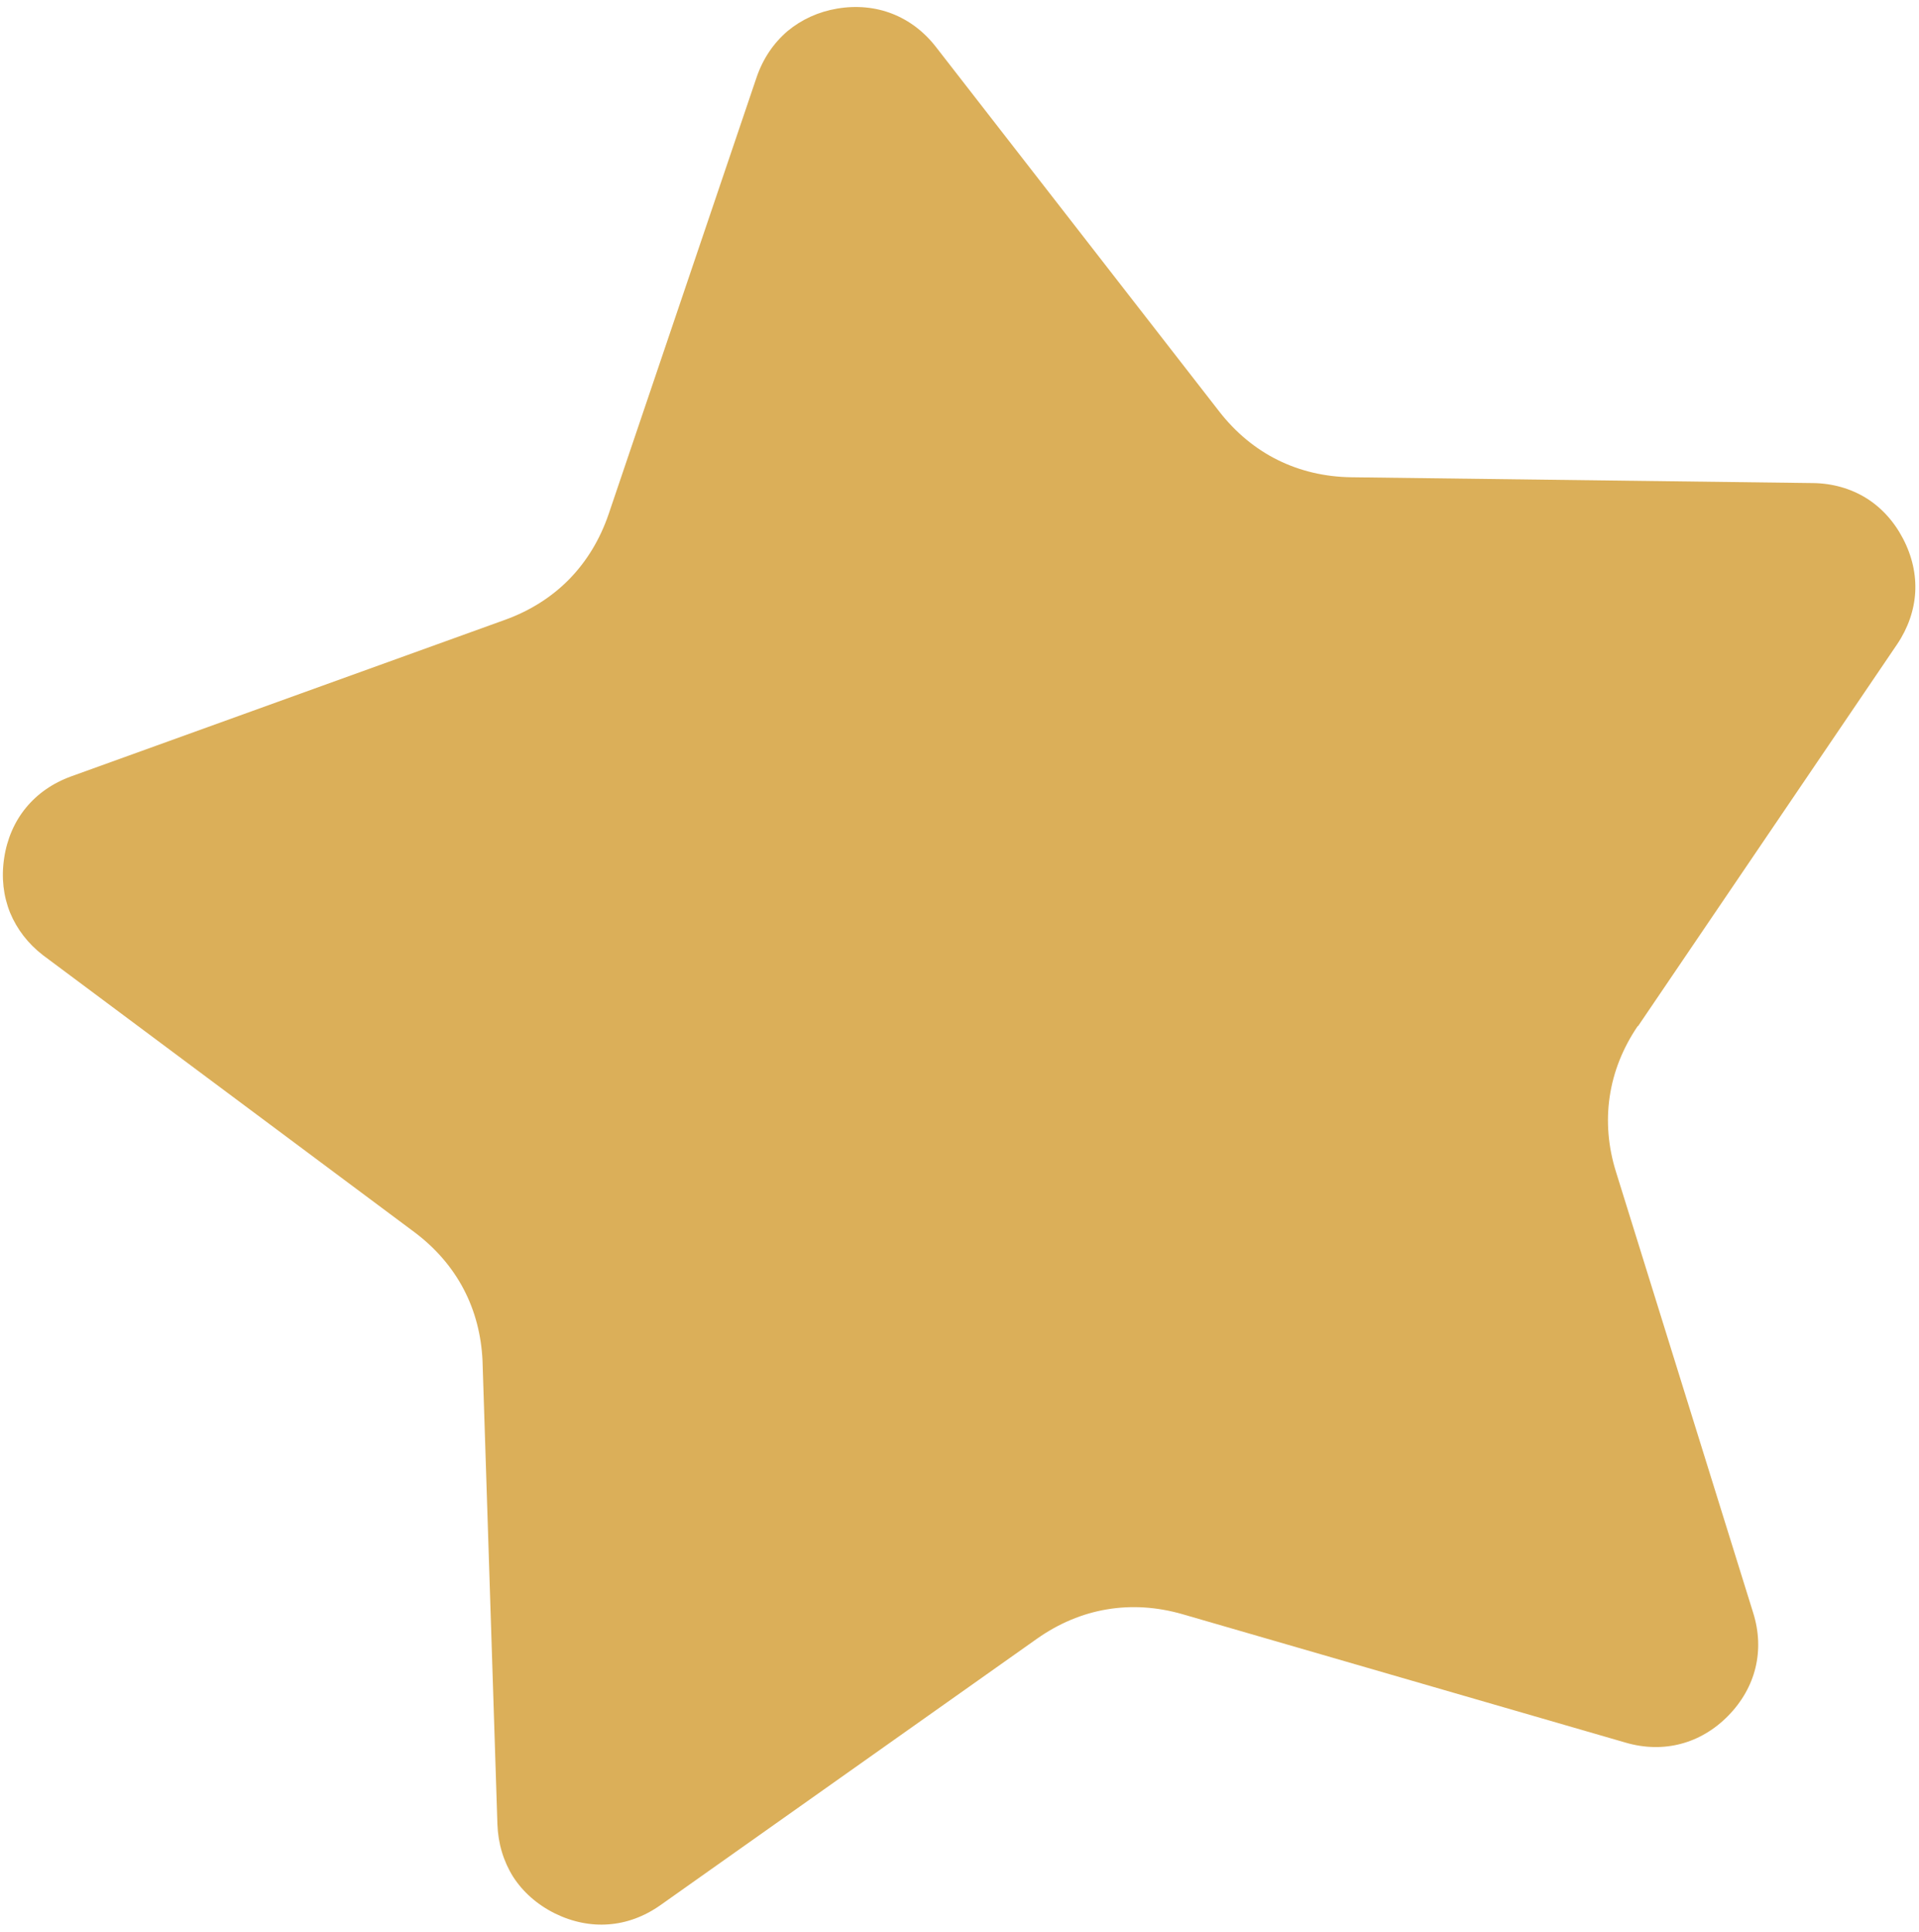 <?xml version="1.0" encoding="UTF-8"?> <svg xmlns="http://www.w3.org/2000/svg" width="144" height="145" viewBox="0 0 144 145" fill="none"> <path d="M122.913 77.009L142.352 48.356C143.18 47.13 143.637 45.793 143.716 44.45C143.792 43.117 143.489 41.737 142.801 40.419C142.113 39.102 141.155 38.065 140.017 37.364C138.871 36.661 137.509 36.266 136.033 36.25L101.411 35.814C99.408 35.788 97.541 35.344 95.861 34.509C94.196 33.68 92.716 32.456 91.485 30.872L70.237 3.53C69.336 2.365 68.207 1.521 66.949 1.03C65.699 0.541 64.281 0.398 62.824 0.644C61.404 0.884 60.148 1.463 59.099 2.331C58.041 3.237 57.248 4.41 56.773 5.806L45.665 38.598C45.017 40.488 44.022 42.127 42.716 43.463C41.41 44.799 39.783 45.829 37.911 46.507L5.344 58.259C3.952 58.763 2.796 59.575 1.943 60.619C1.092 61.654 0.524 62.953 0.31 64.407C0.092 65.857 0.254 67.247 0.759 68.494C1.269 69.723 2.104 70.818 3.231 71.684L31.091 92.458C32.701 93.663 33.948 95.12 34.807 96.766C35.643 98.368 36.119 100.172 36.208 102.116L37.325 136.884C37.375 138.339 37.779 139.673 38.5 140.827C39.237 141.973 40.299 142.915 41.626 143.579C42.948 144.232 44.338 144.508 45.668 144.405C47.016 144.307 48.342 143.823 49.552 142.969L77.815 122.971C79.442 121.823 81.216 121.078 83.059 120.77C84.908 120.459 86.813 120.578 88.737 121.132L121.991 130.77C123.411 131.184 124.826 131.203 126.123 130.861C127.427 130.521 128.653 129.804 129.683 128.752C130.718 127.697 131.414 126.457 131.728 125.152C132.047 123.844 132 122.435 131.556 121.025L121.27 87.962C120.668 86.049 120.519 84.137 120.79 82.298C121.061 80.445 121.769 78.656 122.893 76.998L122.913 77.009Z" fill="#DBAF59"></path> </svg> 